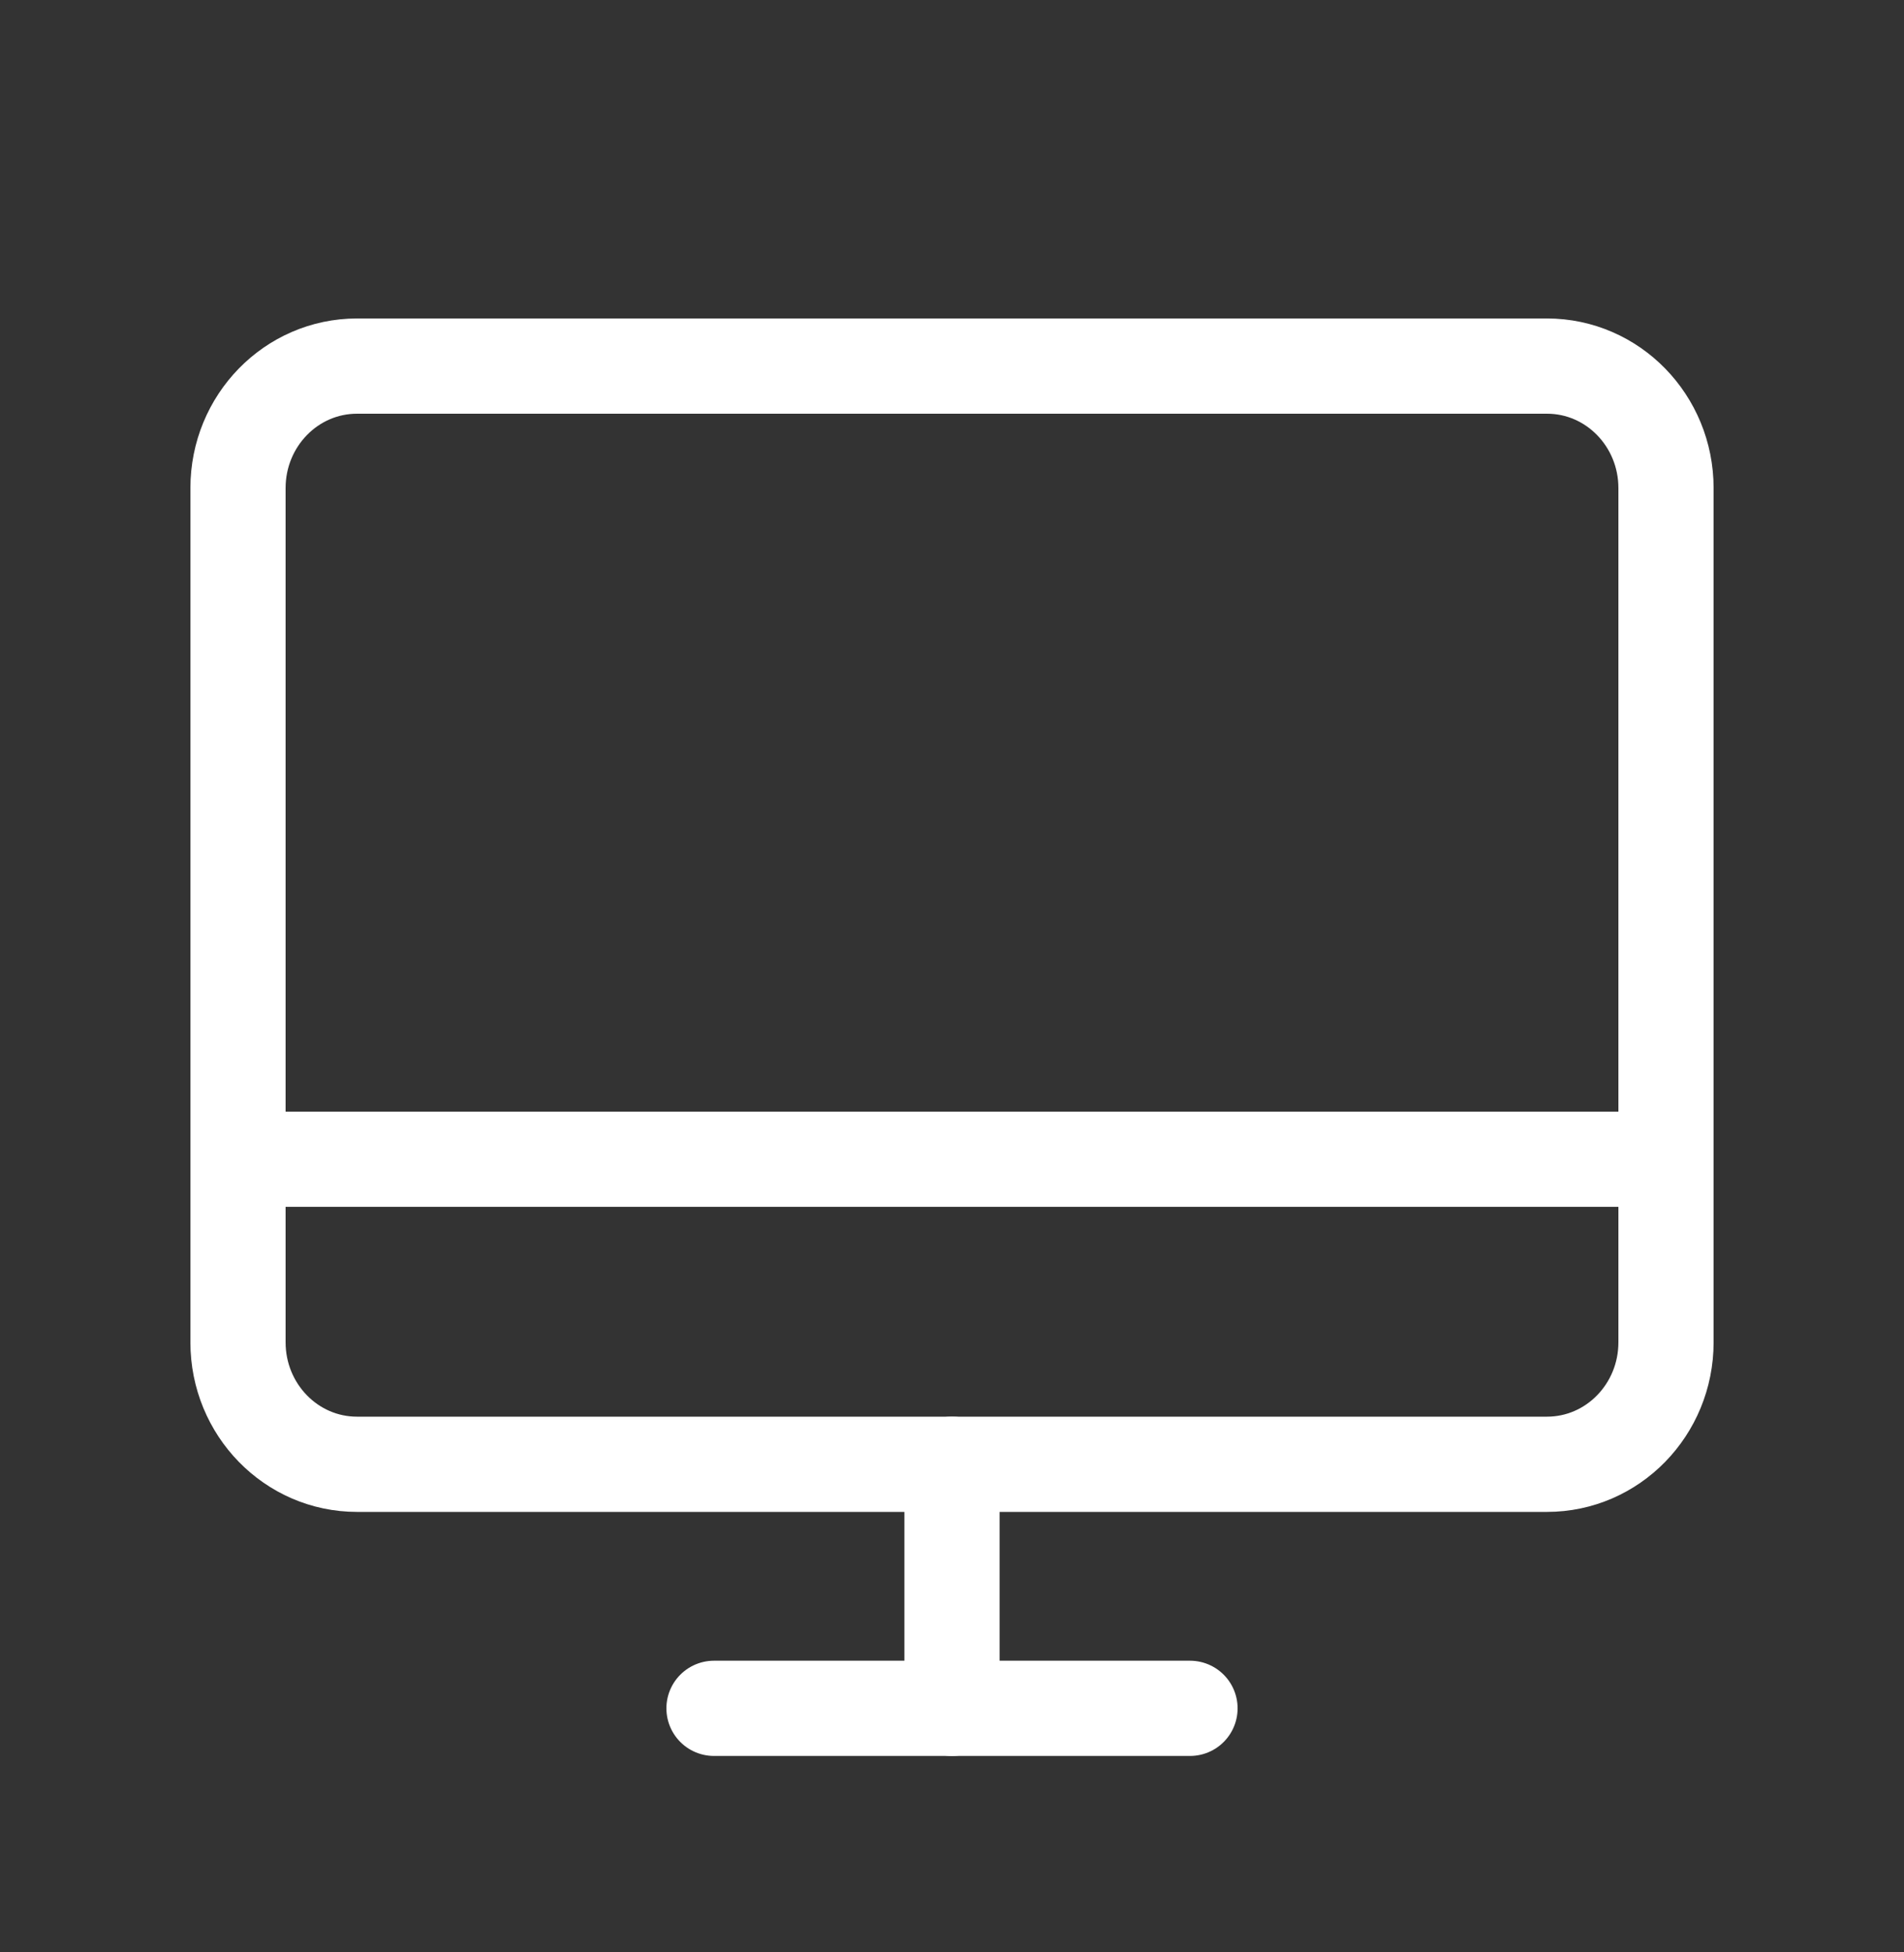 <svg width="40" height="41" viewBox="0 0 40 41" fill="none" xmlns="http://www.w3.org/2000/svg">
<rect x="0" y="0" width="40" height="41" fill="#333333" stroke="none"/>
<path d="M7.5 30.75L32.5 30.75C33.881 30.75 35 29.603 35 28.188V10.25C35 8.835 33.881 7.688 32.5 7.688L7.5 7.688C6.119 7.688 5 8.835 5 10.25L5 28.188C5 29.603 6.119 30.75 7.5 30.75Z" stroke="white" stroke-width="2" stroke-linecap="round" stroke-linejoin="round"/>
<path d="M25 35.875H15" stroke="white" stroke-width="2" stroke-linecap="round" stroke-linejoin="round"/>
<path d="M5 24.344H35" stroke="white" stroke-width="2" stroke-linecap="round" stroke-linejoin="round"/>
<path d="M20 30.75V35.875" stroke="white" stroke-width="2" stroke-linecap="round" stroke-linejoin="round"/>
</svg>
